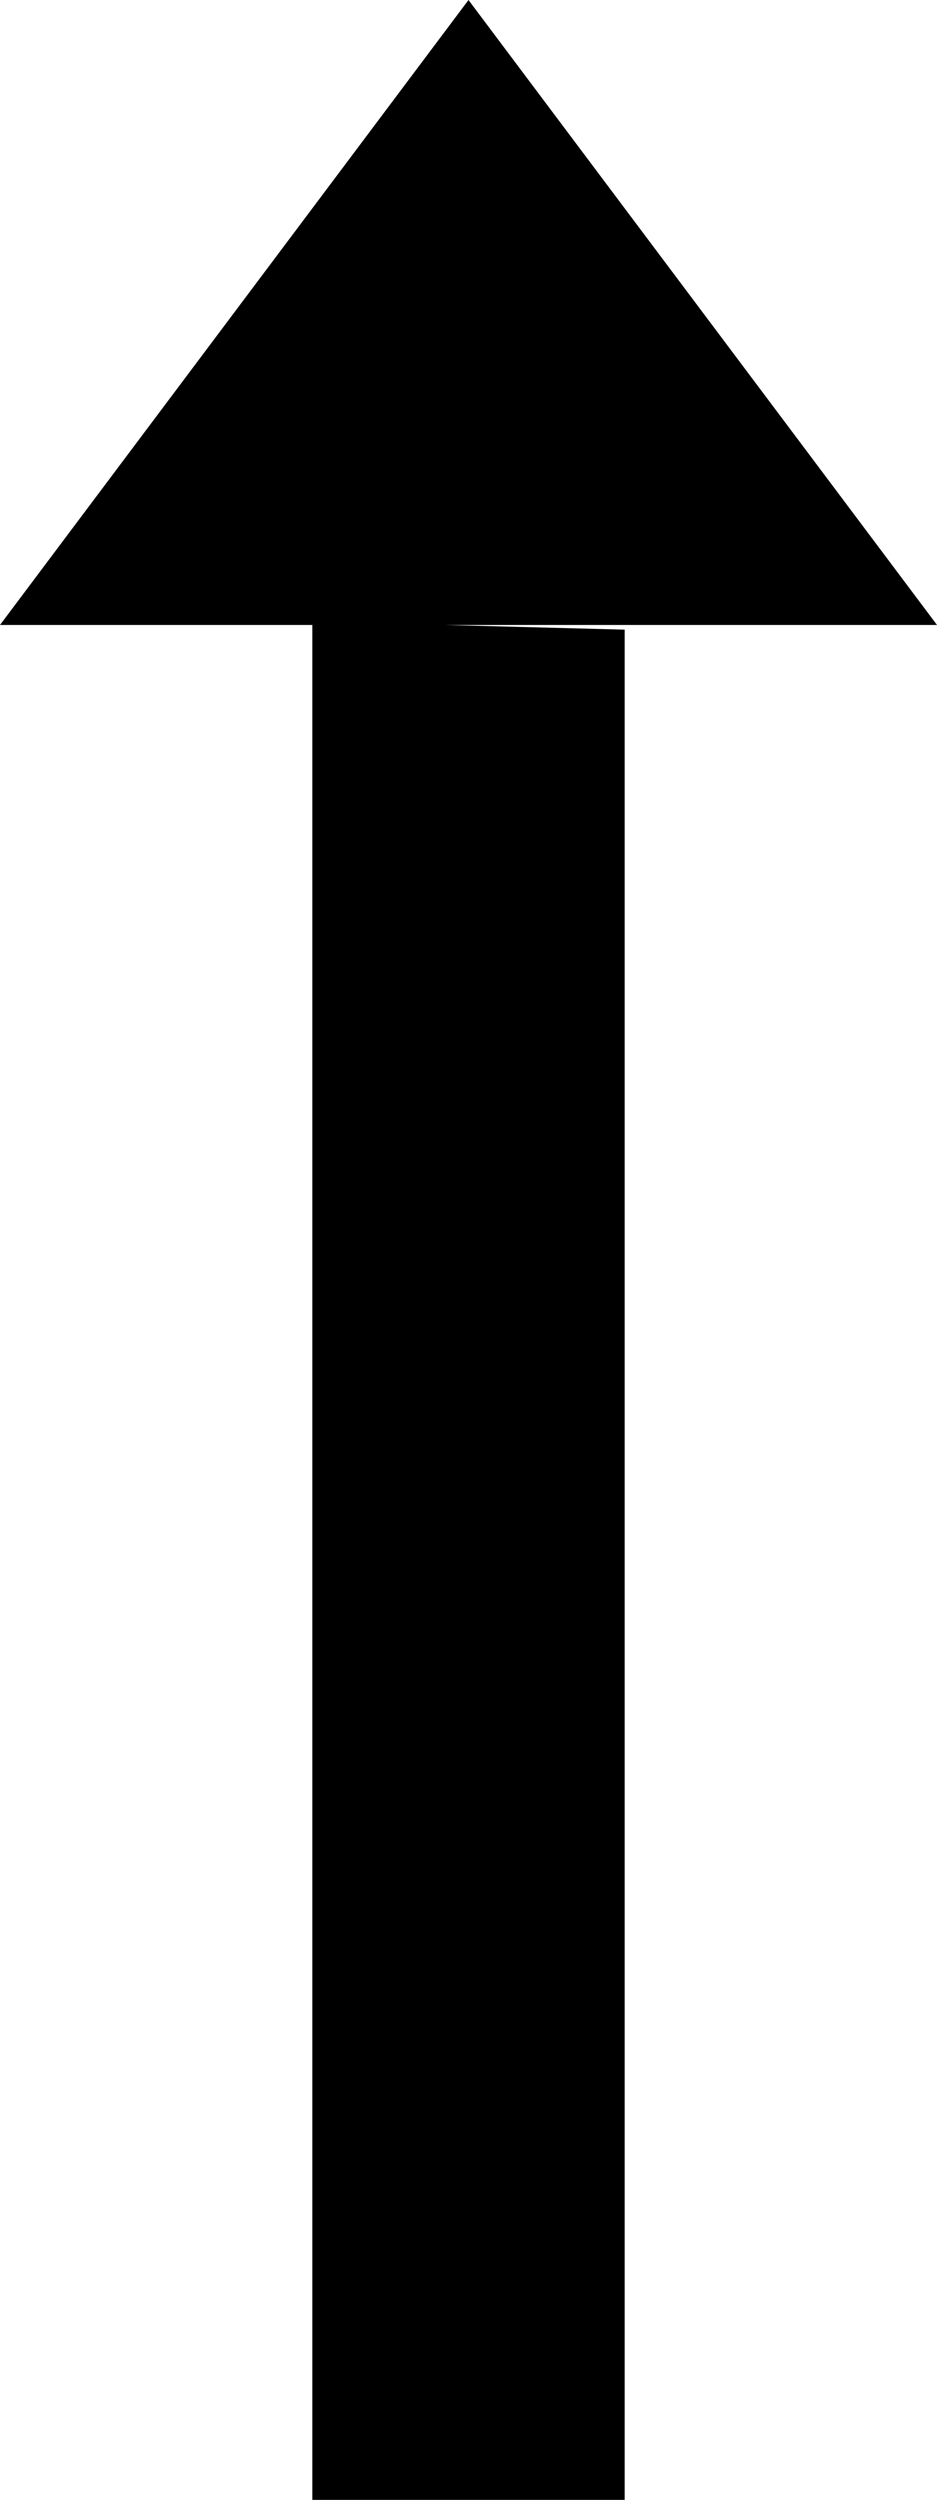 <svg xmlns="http://www.w3.org/2000/svg" xmlns:xlink="http://www.w3.org/1999/xlink" xmlns:sketch="http://www.bohemiancoding.com/sketch/ns" viewBox="0 0 6 16" version="1.1" x="0px" y="0px" width="6px" height="16px"><title>arrow_up</title><description>Created with Sketch (http://www.bohemiancoding.com/sketch)</description><g stroke="none" stroke-width="1" fill="none" fill-rule="evenodd" sketch:type="MSPage"><path d="M2,4 L2,16 L4,16 L4,4.03 L2.849,4 L6,4 L3,0 L0,4 L2,4 Z" fill="#000000" sketch:type="MSShapeGroup"/></g></svg>
